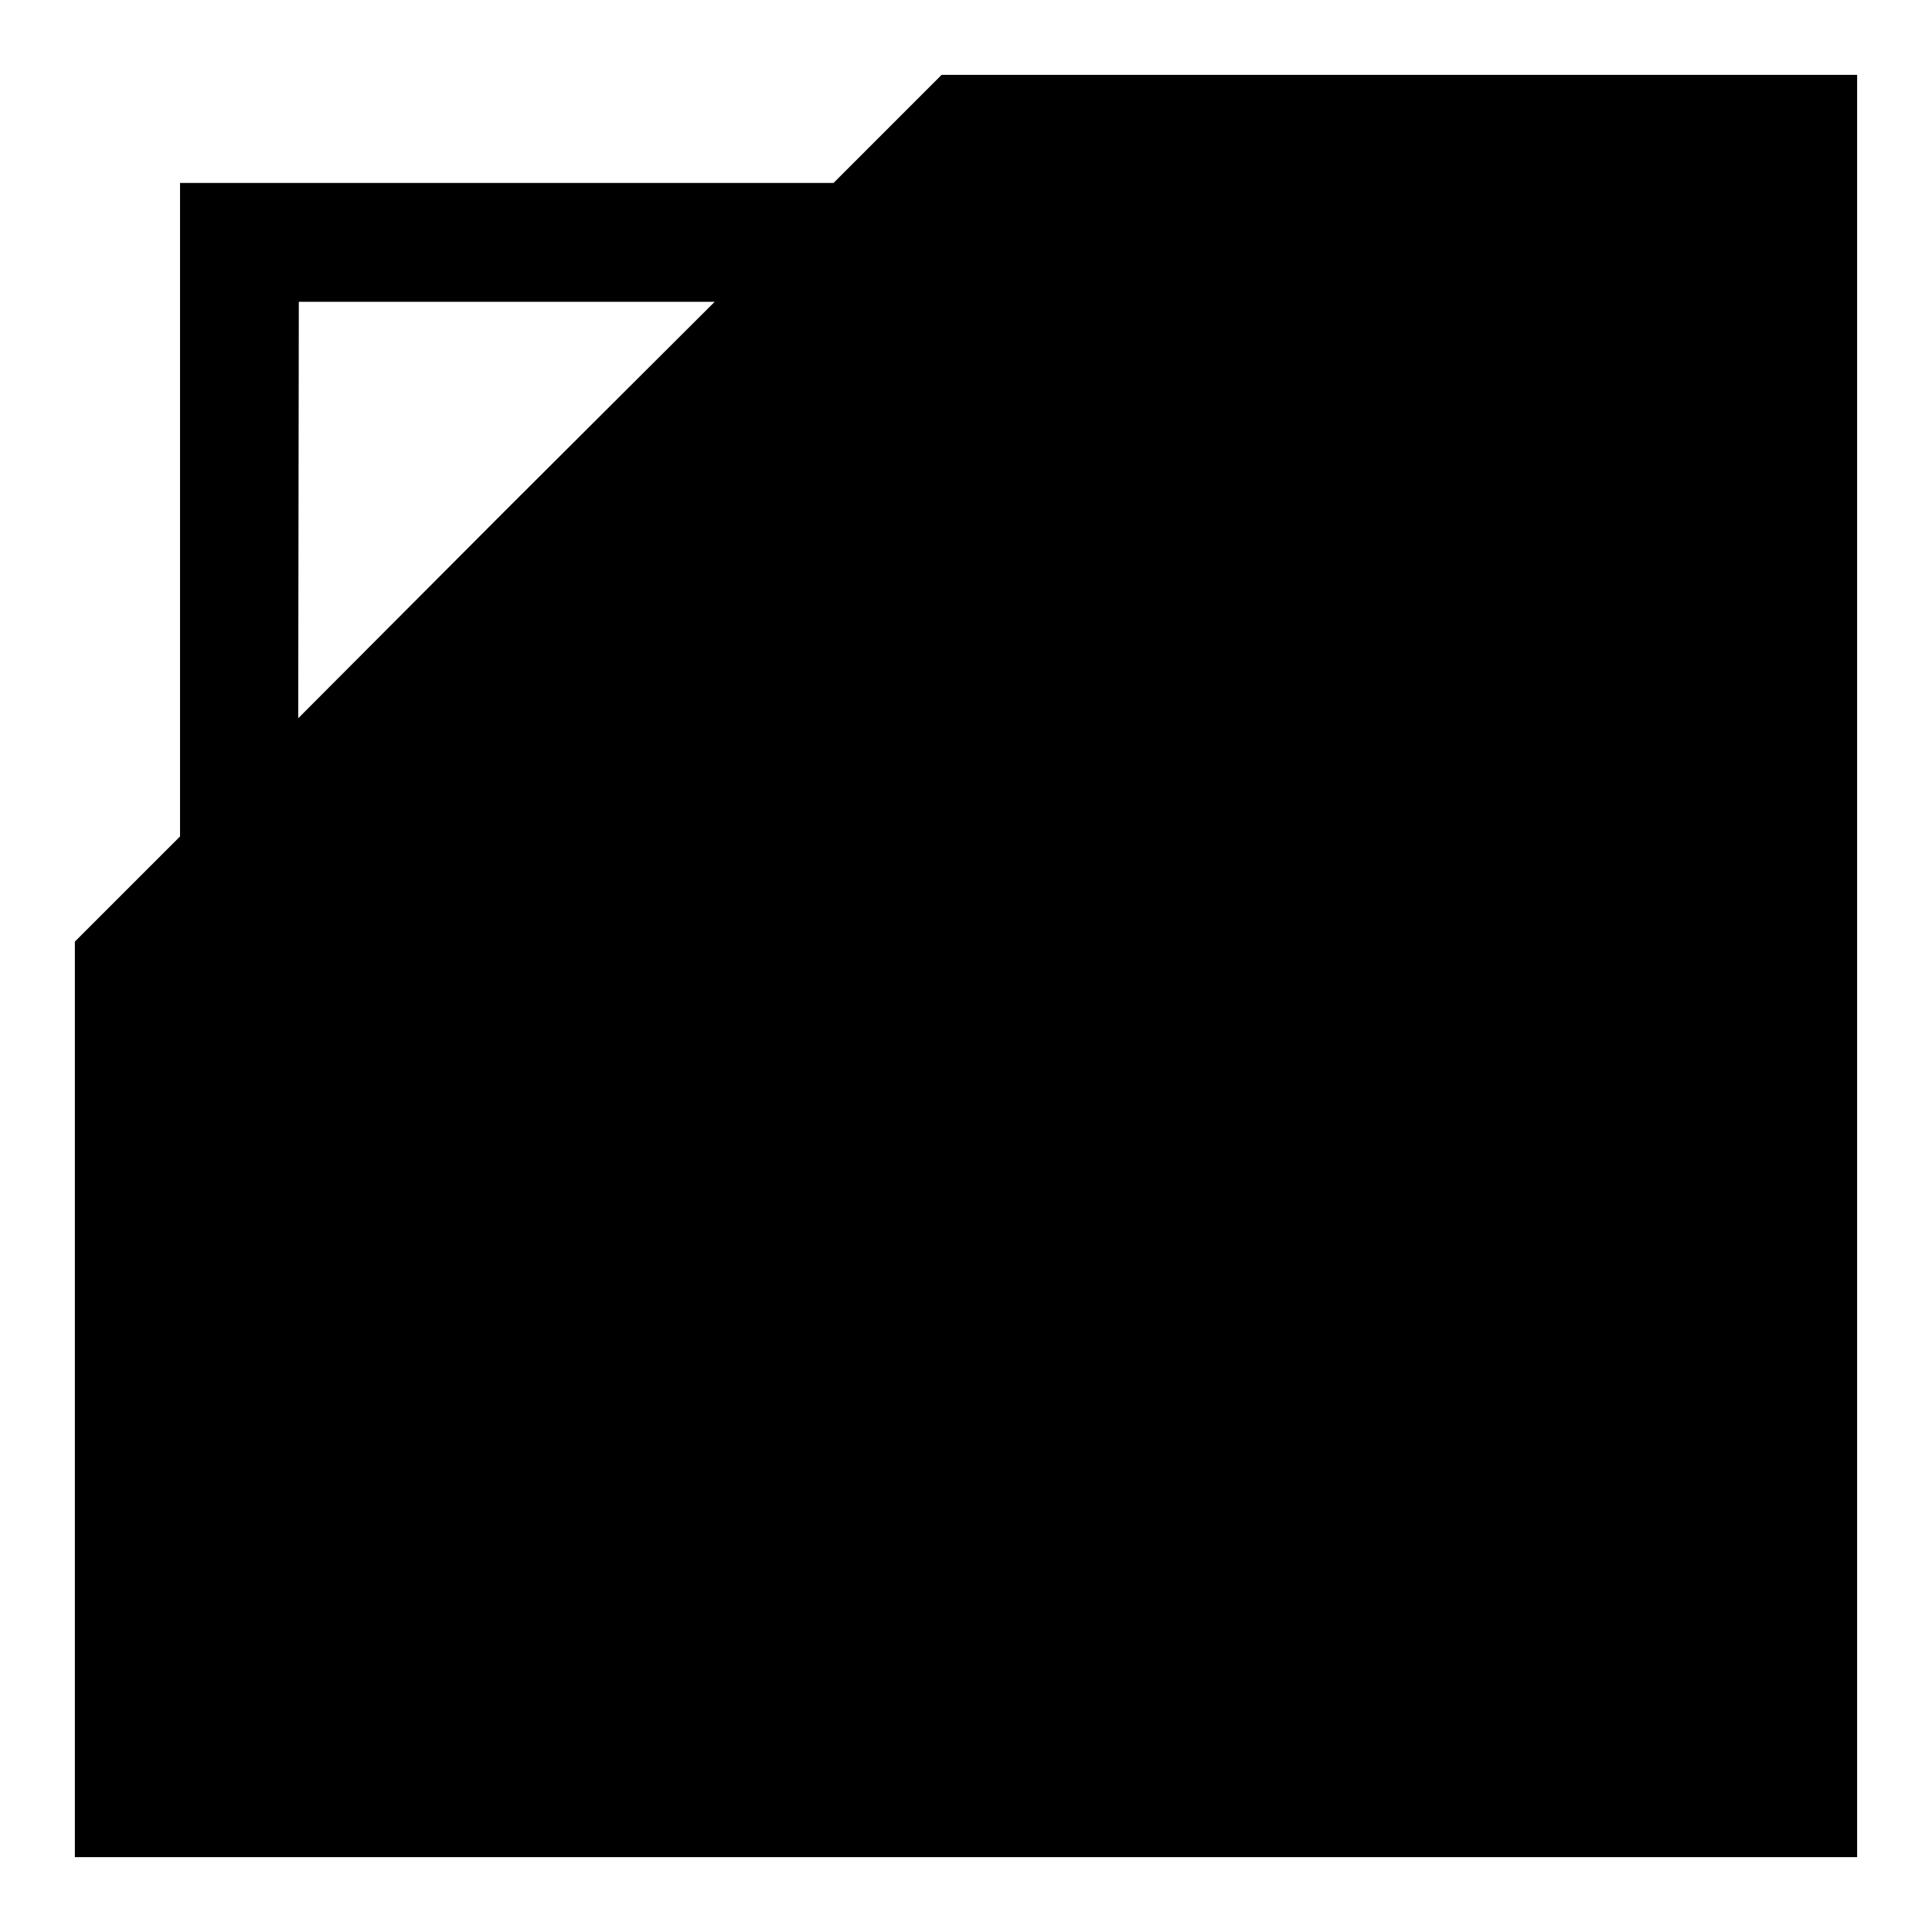 <?xml version="1.0" encoding="UTF-8"?>
<!-- Uploaded to: ICON Repo, www.svgrepo.com, Generator: ICON Repo Mixer Tools -->
<svg fill="#000000" width="800px" height="800px" version="1.1" viewBox="144 144 512 512" xmlns="http://www.w3.org/2000/svg">
 <path d="m364.89 192.49h-173.18v173.18l-27.871 27.867v242.62h472.32v-472.32h-242.62zm-141.7 31.488h110.21l-55.262 55.105-55.105 55.262z"/>
</svg>